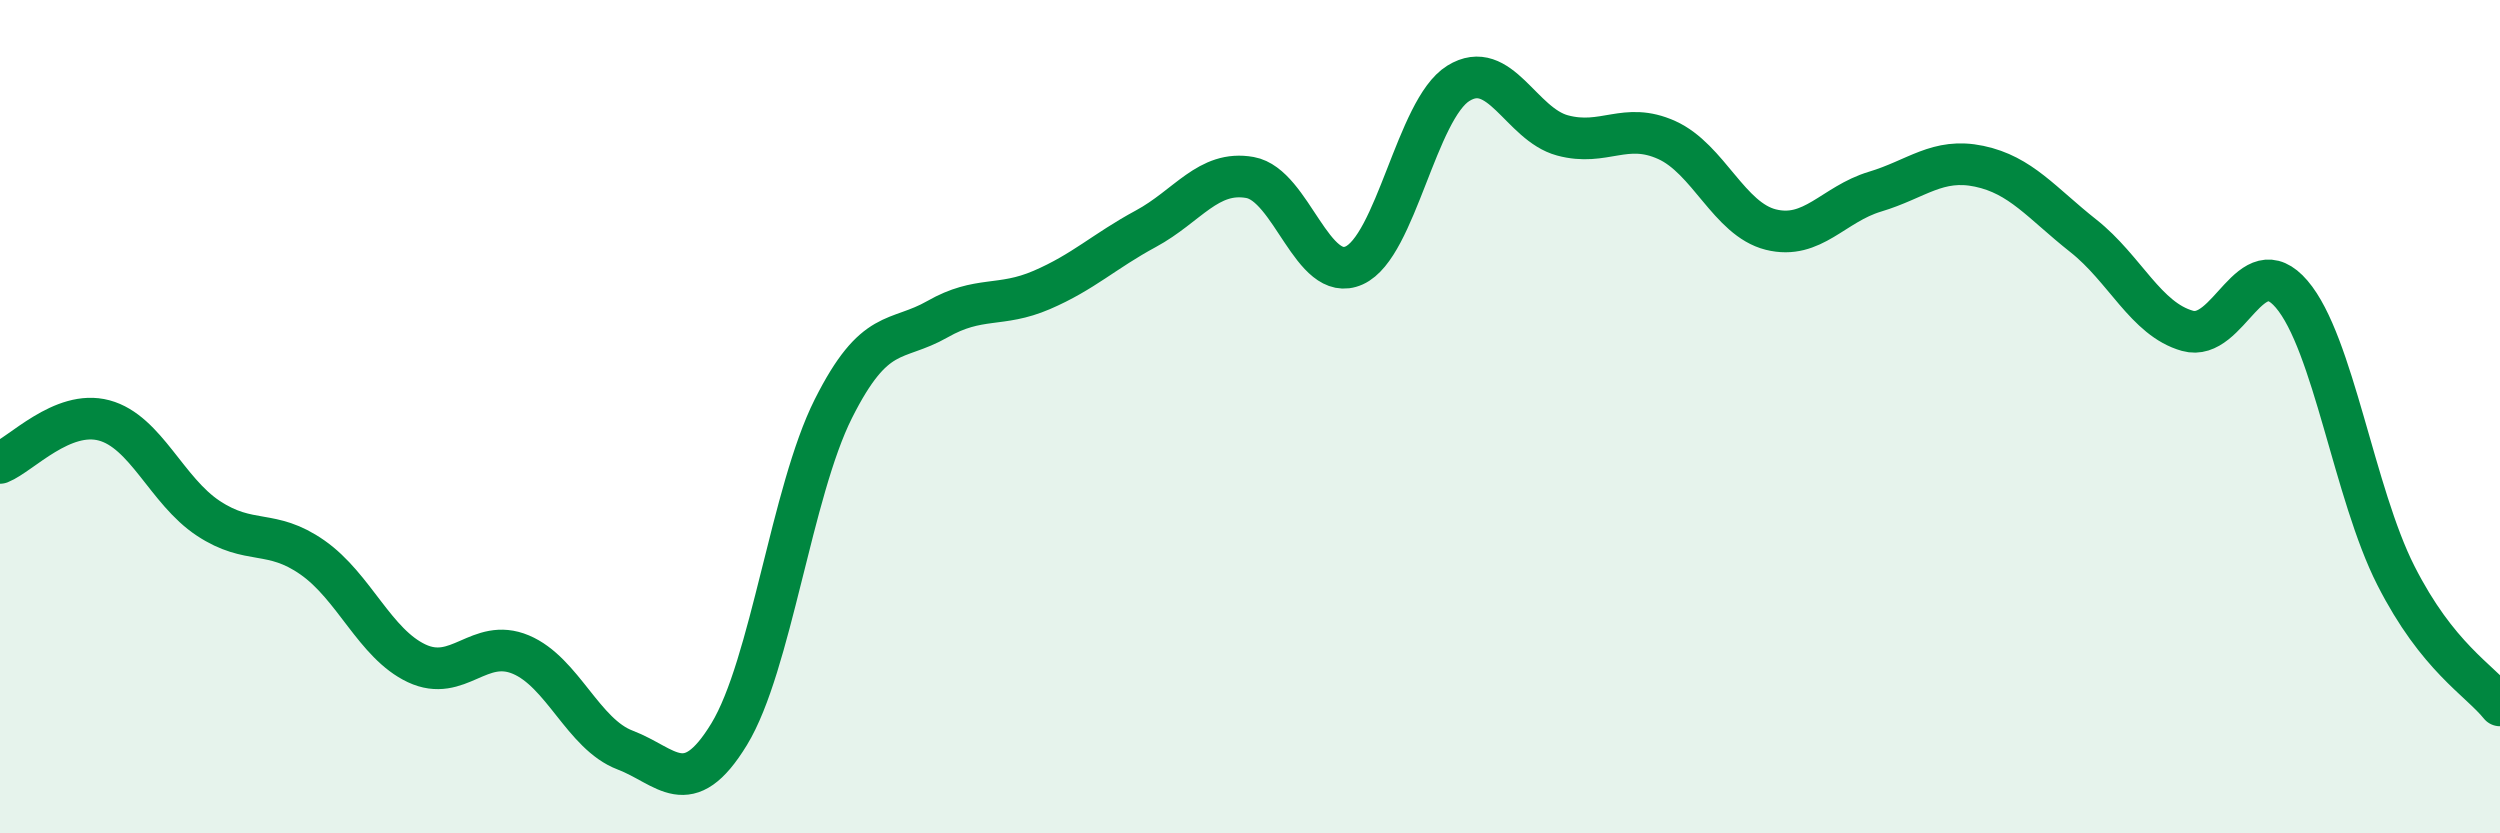 
    <svg width="60" height="20" viewBox="0 0 60 20" xmlns="http://www.w3.org/2000/svg">
      <path
        d="M 0,11.11 C 0.5,10.91 1.5,9.82 2.5,10.09 C 3.5,10.36 4,11.78 5,12.44 C 6,13.1 6.5,12.68 7.5,13.38 C 8.5,14.08 9,15.45 10,15.92 C 11,16.39 11.5,15.29 12.5,15.71 C 13.5,16.13 14,17.62 15,18 C 16,18.38 16.5,19.26 17.5,17.62 C 18.5,15.98 19,11.8 20,9.81 C 21,7.82 21.5,8.23 22.5,7.66 C 23.5,7.09 24,7.39 25,6.96 C 26,6.53 26.5,6.03 27.5,5.49 C 28.5,4.95 29,4.08 30,4.26 C 31,4.44 31.5,6.82 32.5,6.37 C 33.5,5.92 34,2.62 35,2 C 36,1.38 36.5,2.98 37.5,3.25 C 38.5,3.52 39,2.91 40,3.36 C 41,3.81 41.5,5.26 42.5,5.51 C 43.5,5.76 44,4.9 45,4.6 C 46,4.3 46.5,3.78 47.5,3.99 C 48.5,4.2 49,4.87 50,5.66 C 51,6.45 51.5,7.66 52.5,7.94 C 53.5,8.22 54,5.89 55,7.06 C 56,8.23 56.5,11.84 57.5,13.81 C 58.5,15.78 59.5,16.31 60,16.93L60 20L0 20Z"
        fill="#008740"
        opacity="0.1"
        stroke-linecap="round"
        stroke-linejoin="round"
      />
      <path
        d="M 0,11.11 C 0.5,10.91 1.5,9.82 2.5,10.09 C 3.5,10.36 4,11.78 5,12.44 C 6,13.1 6.5,12.68 7.5,13.38 C 8.5,14.08 9,15.45 10,15.92 C 11,16.39 11.5,15.29 12.5,15.71 C 13.5,16.13 14,17.62 15,18 C 16,18.38 16.5,19.26 17.5,17.62 C 18.5,15.98 19,11.8 20,9.81 C 21,7.82 21.5,8.23 22.5,7.66 C 23.5,7.09 24,7.39 25,6.96 C 26,6.53 26.5,6.03 27.5,5.49 C 28.5,4.95 29,4.08 30,4.26 C 31,4.44 31.5,6.82 32.5,6.37 C 33.5,5.92 34,2.62 35,2 C 36,1.38 36.5,2.98 37.5,3.25 C 38.5,3.52 39,2.91 40,3.36 C 41,3.81 41.5,5.26 42.5,5.51 C 43.5,5.76 44,4.9 45,4.6 C 46,4.3 46.5,3.78 47.5,3.99 C 48.5,4.2 49,4.87 50,5.66 C 51,6.45 51.5,7.66 52.5,7.94 C 53.5,8.22 54,5.89 55,7.06 C 56,8.23 56.5,11.84 57.5,13.81 C 58.5,15.78 59.5,16.31 60,16.93"
        stroke="#008740"
        stroke-width="1"
        fill="none"
        stroke-linecap="round"
        stroke-linejoin="round"
      />
    </svg>
  